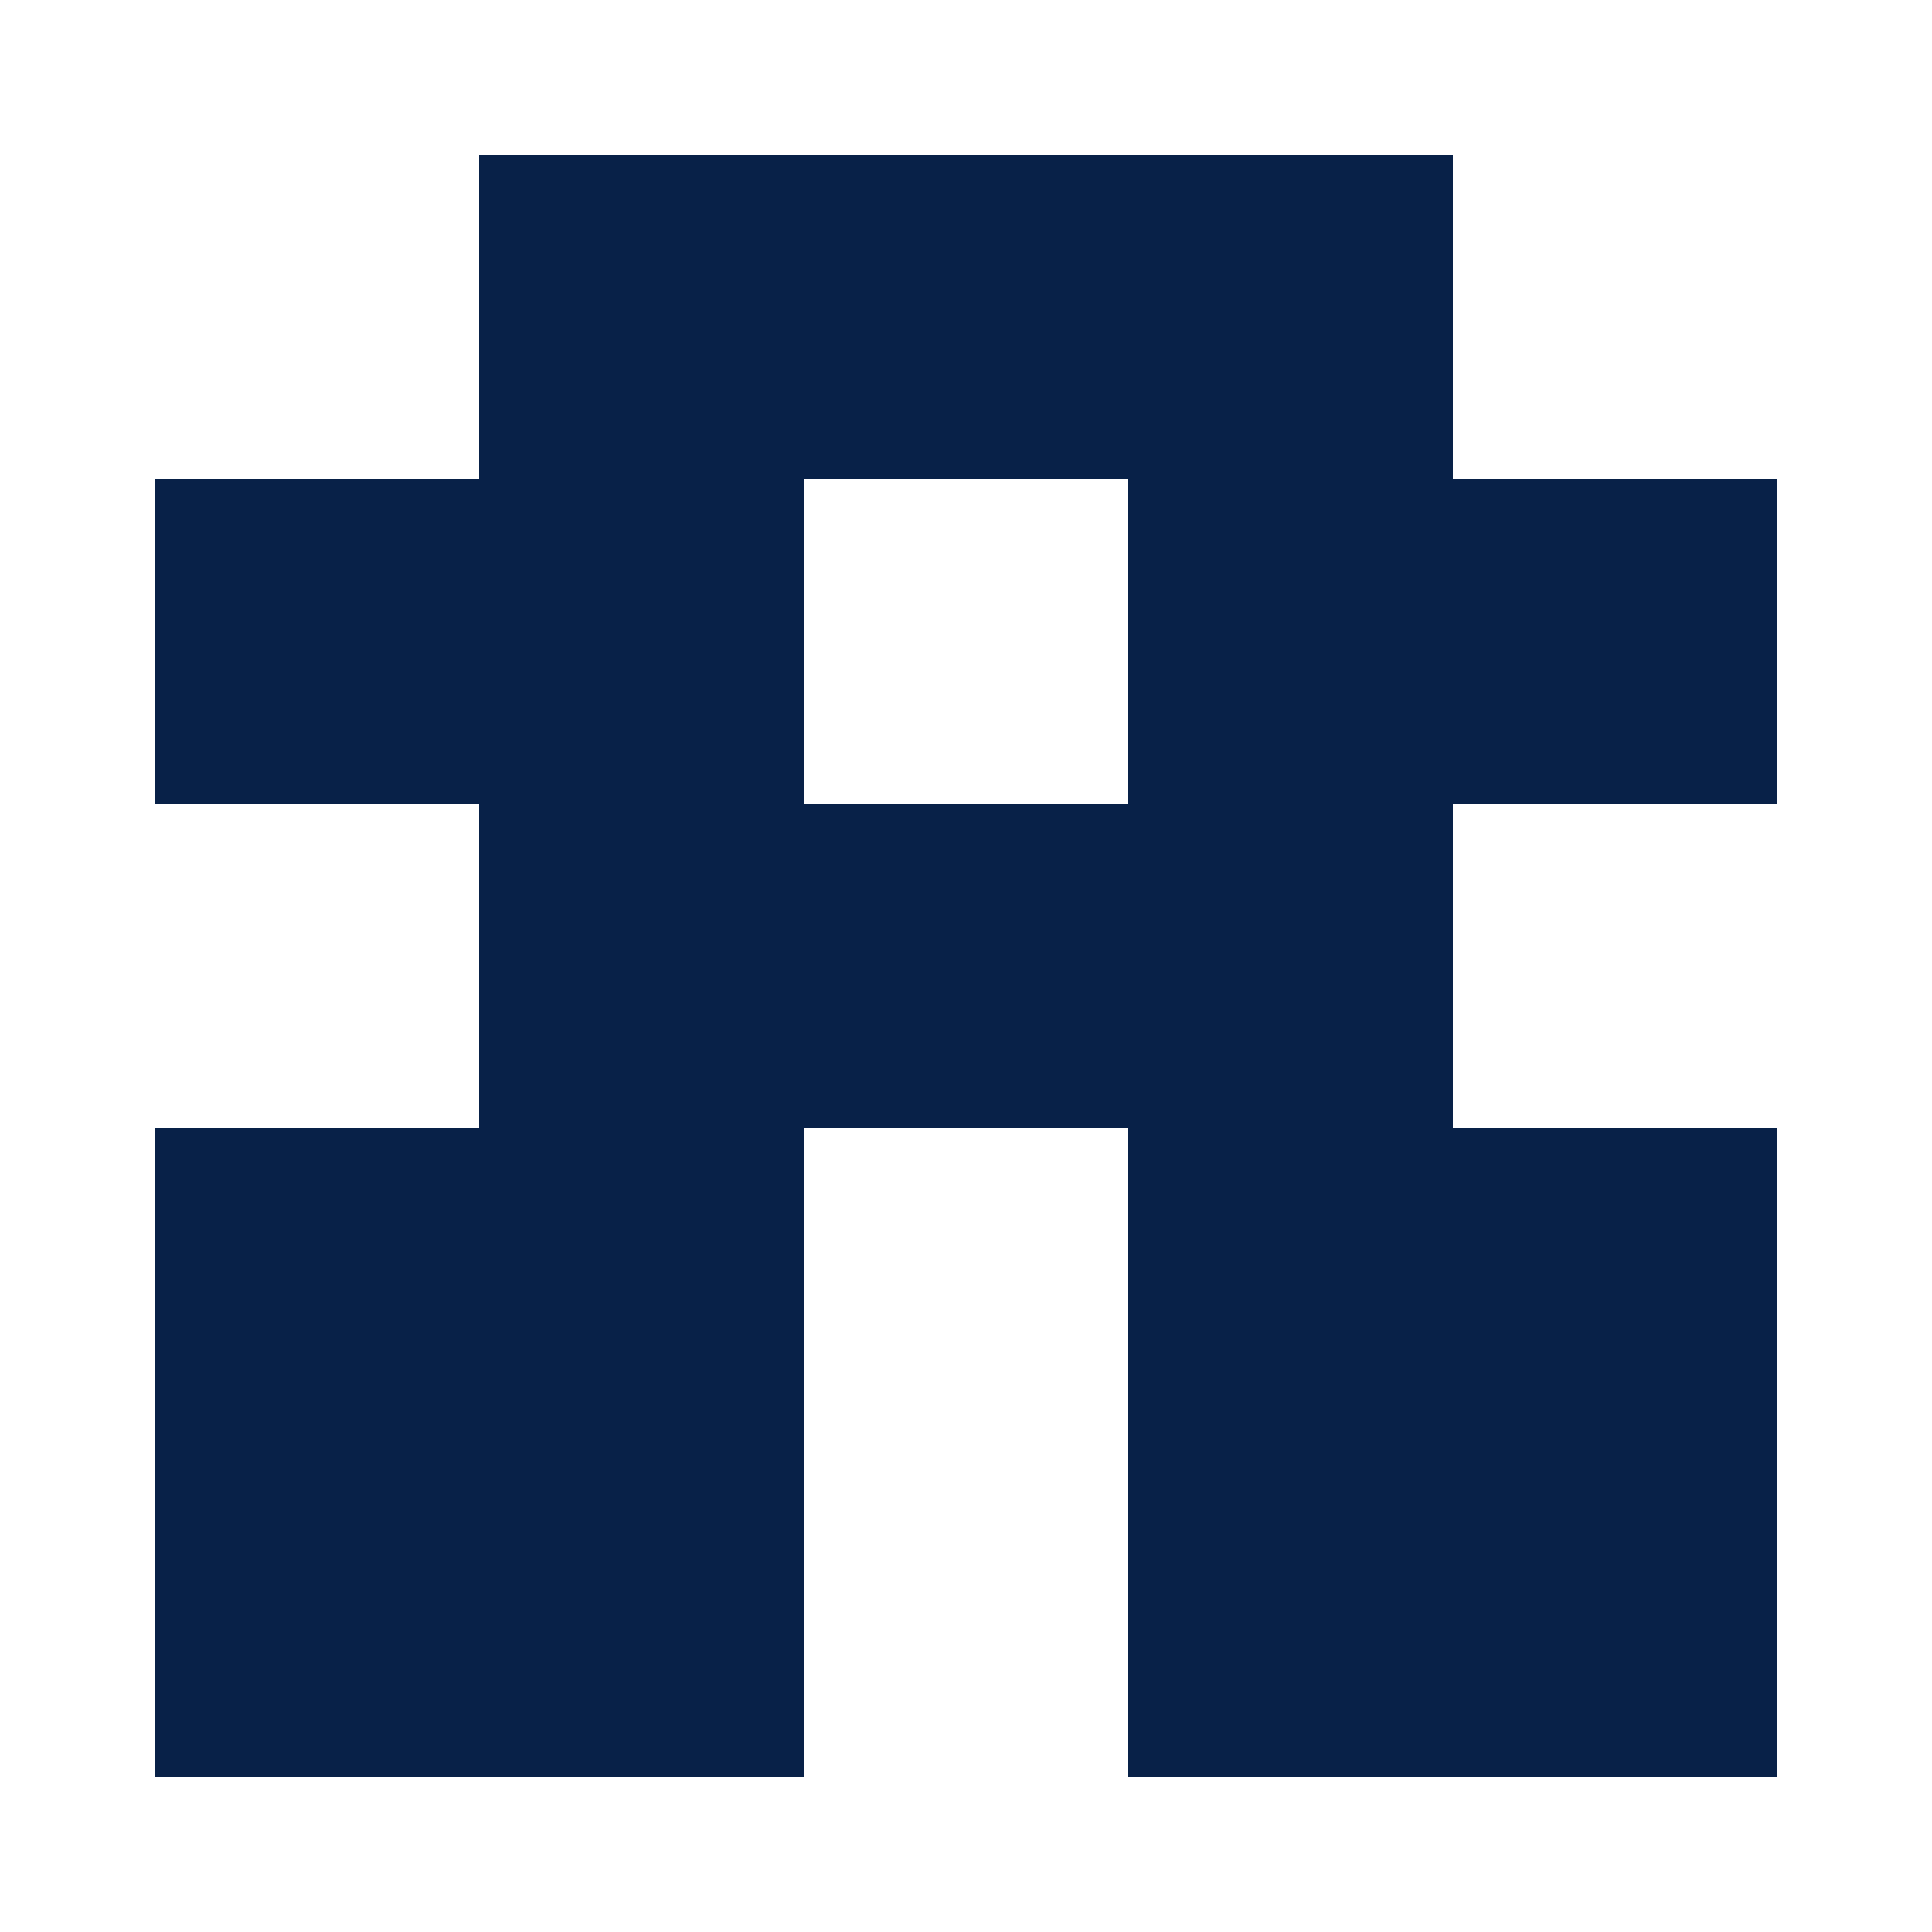<?xml version="1.0" encoding="UTF-8"?><svg xmlns="http://www.w3.org/2000/svg" width="125" height="125" viewBox="0 0 125 125" role="img" aria-label="Avatar"><rect x="31" y="10" width="21" height="21" fill="#082148"/><rect x="52" y="10" width="21" height="21" fill="#082148"/><rect x="73" y="10" width="21" height="21" fill="#082148"/><rect x="10" y="31" width="21" height="21" fill="#082148"/><rect x="31" y="31" width="21" height="21" fill="#082148"/><rect x="73" y="31" width="21" height="21" fill="#082148"/><rect x="94" y="31" width="21" height="21" fill="#082148"/><rect x="31" y="52" width="21" height="21" fill="#082148"/><rect x="52" y="52" width="21" height="21" fill="#082148"/><rect x="73" y="52" width="21" height="21" fill="#082148"/><rect x="10" y="73" width="21" height="21" fill="#082148"/><rect x="31" y="73" width="21" height="21" fill="#082148"/><rect x="73" y="73" width="21" height="21" fill="#082148"/><rect x="94" y="73" width="21" height="21" fill="#082148"/><rect x="10" y="94" width="21" height="21" fill="#082148"/><rect x="31" y="94" width="21" height="21" fill="#082148"/><rect x="73" y="94" width="21" height="21" fill="#082148"/><rect x="94" y="94" width="21" height="21" fill="#082148"/></svg>